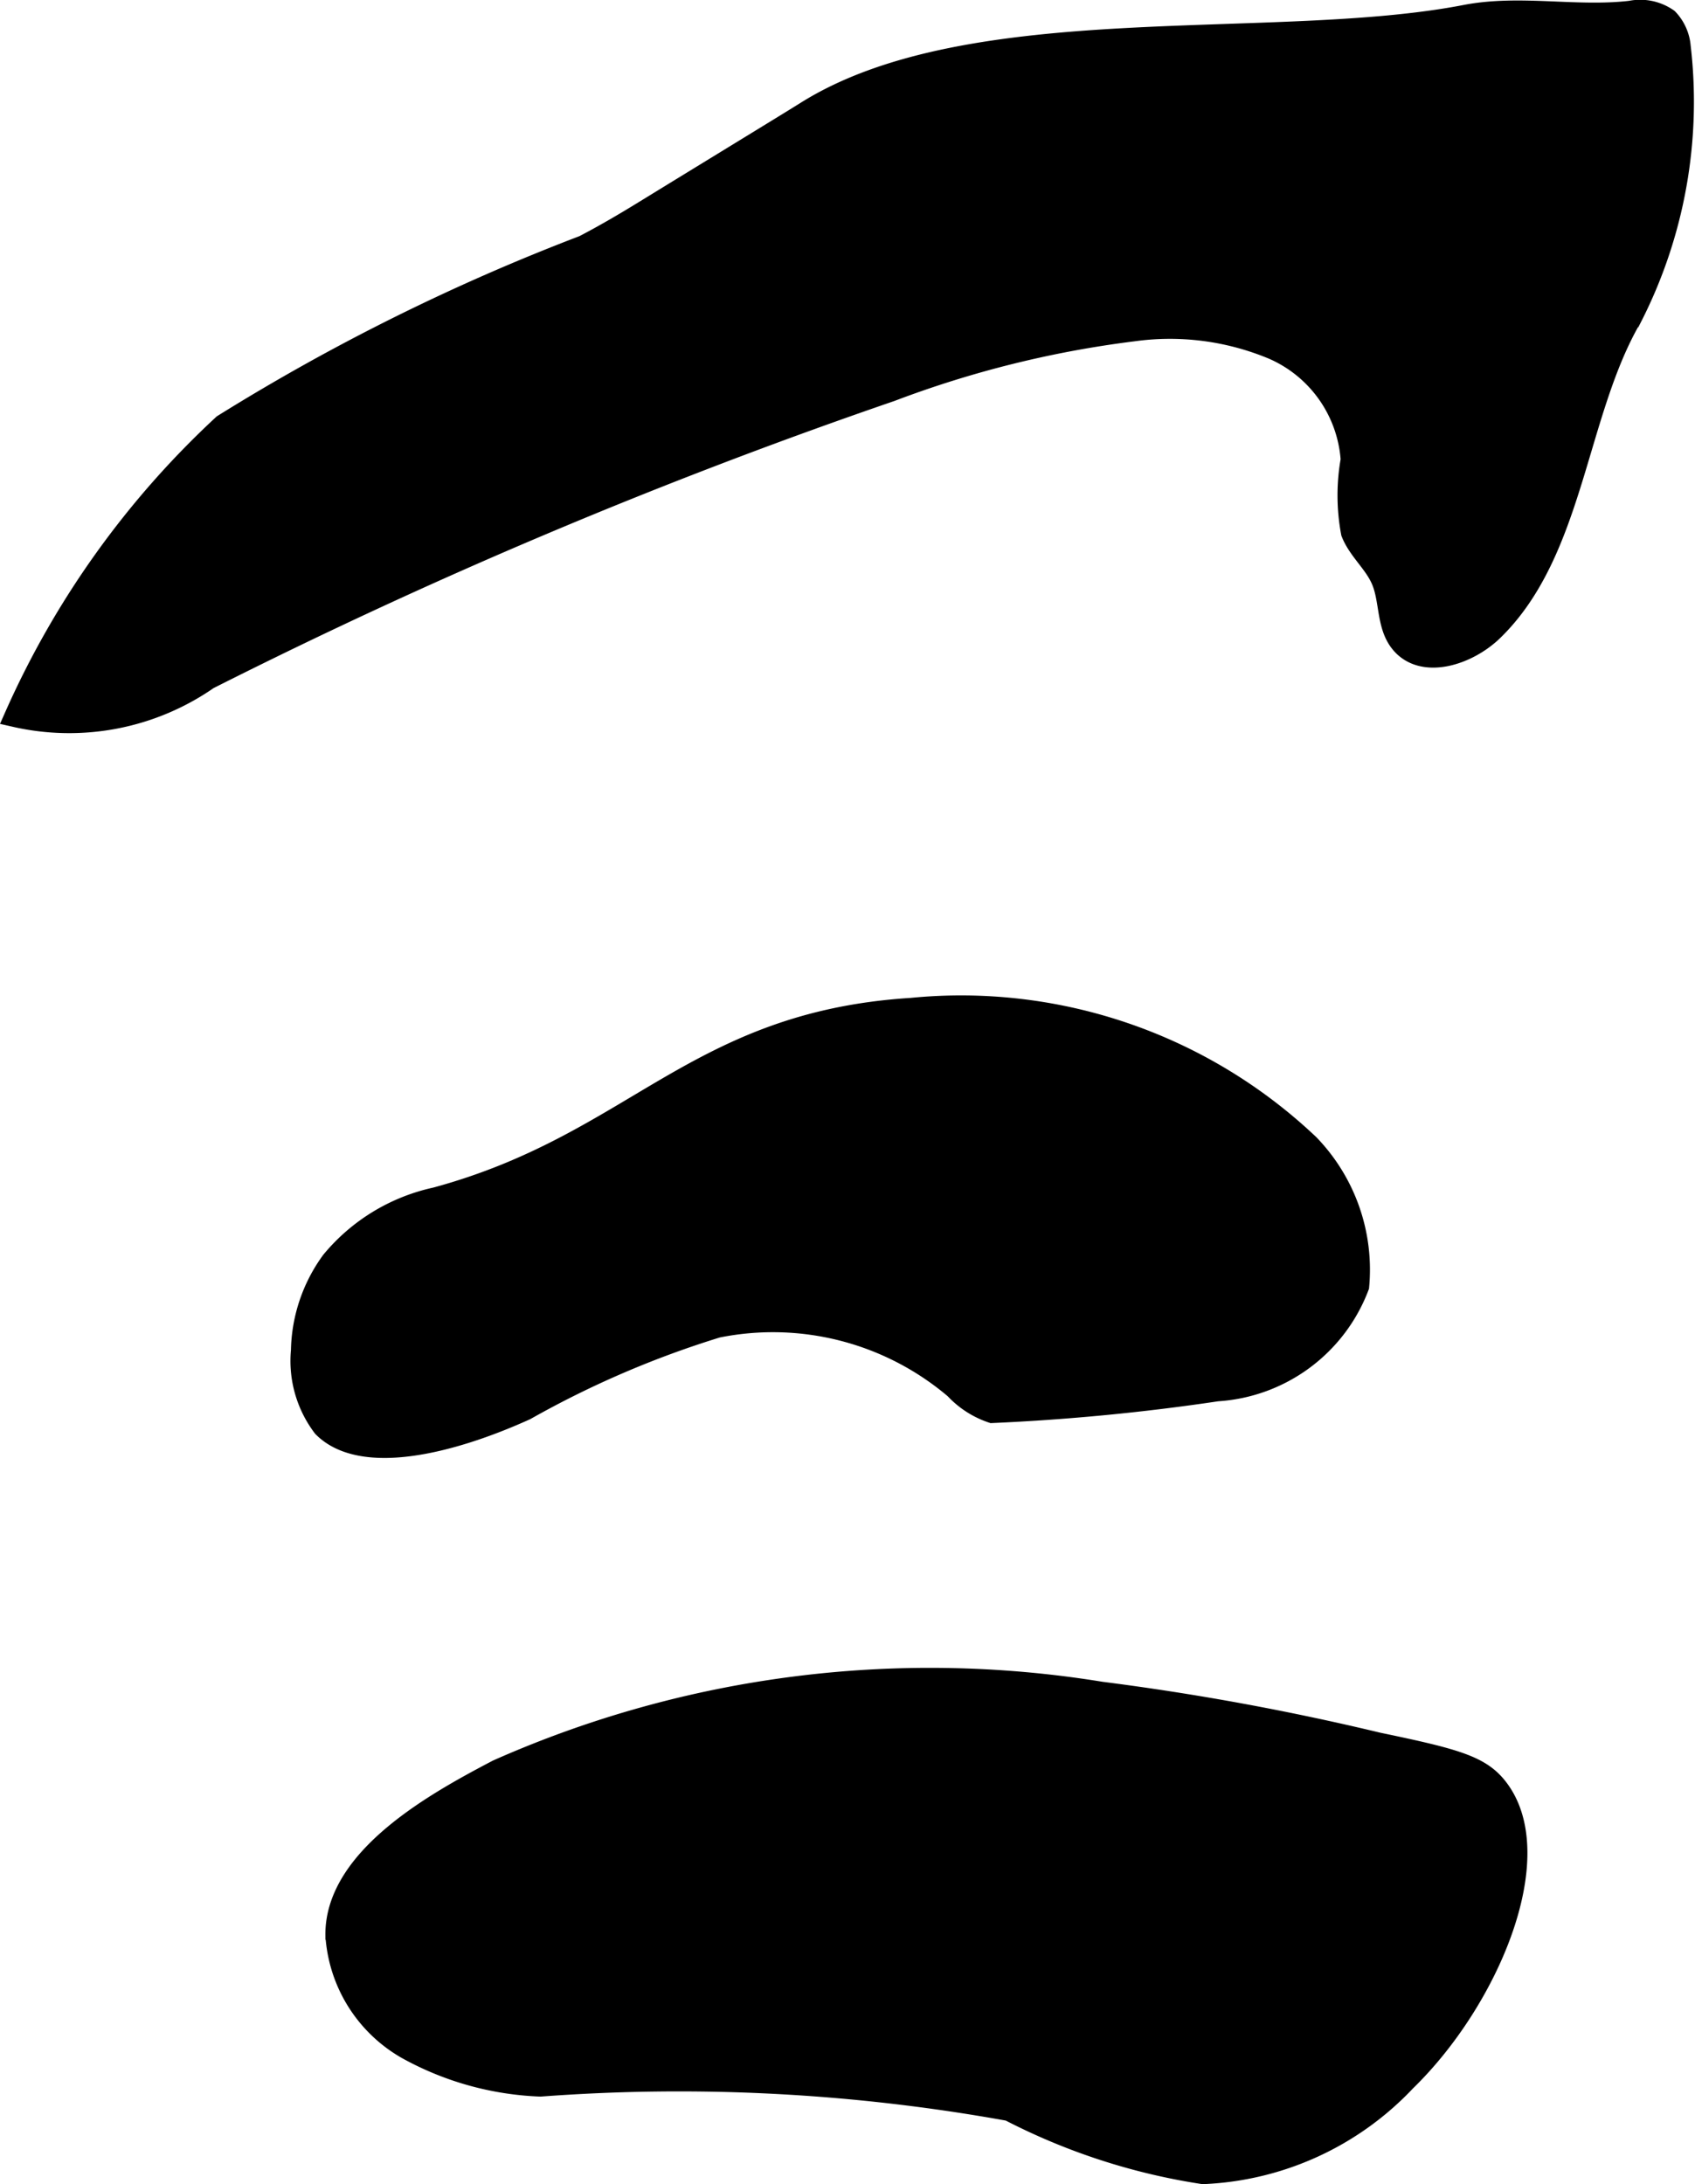<?xml version="1.0" encoding="UTF-8"?>
<svg xmlns="http://www.w3.org/2000/svg"
     version="1.1"
     width="4.132mm"
     height="5.324mm"
     viewBox="0 0 11.712 15.092">
   <defs>
      <style type="text/css"><![CDATA[
      .a {
        stroke: #000;
        stroke-miterlimit: 10;
        stroke-width: 0.15px;
      }
    ]]></style>
   </defs>
   <path class="a"
         d="M5.567.777c-.087.055-.512.314-1.12.687-.135.083-.272.163-.412.236A14.468,14.468,0,0,0,1.543,2.937,6.129,6.129,0,0,0,.105,4.949,1.679,1.679,0,0,0,1.437,4.69a37.555,37.555,0,0,1,4.718-1.99,7.242,7.242,0,0,1,1.675-.416,1.85,1.85,0,0,1,.969.126.904.904,0,0,1,.54.767,1.4,1.4,0,0,0,.002.503c.047.12.157.207.208.326.06.138.035.31.128.429.149.191.464.089.638-.081.562-.547.571-1.507.96-2.168a3.274,3.274,0,0,0,.333-1.863A.314.314,0,0,0,11.523.133.33.33,0,0,0,11.268.08c-.377.044-.767-.044-1.14.028C8.799.365,6.708.057,5.567.777Z"/>
   <path class="a"
         d="M3.011,8.279a1.287,1.287,0,0,0-.718.437,1.076,1.076,0,0,0-.208.616.753.753,0,0,0,.149.526c.264.266.877.116,1.396-.119a6.69,6.69,0,0,1,1.325-.57,1.944,1.944,0,0,1,1.646.425.615.615,0,0,0,.254.164,15.072,15.072,0,0,0,1.555-.15A1.118,1.118,0,0,0,9.386,8.888a1.241,1.241,0,0,0-.343-.977,3.491,3.491,0,0,0-2.744-.941C4.796,7.065,4.391,7.905,3.011,8.279Z"/>
   <path class="a"
         d="M3.438,12.233c-.409.215-1.119.6-1.115,1.138a.974.974,0,0,0,.49.784,2.056,2.056,0,0,0,.921.257,12.832,12.832,0,0,1,3.24.169,4.336,4.336,0,0,0,1.339.436,2.037,2.037,0,0,0,1.397-.639c.575-.558.99-1.548.642-2.013-.118-.158-.282-.205-.83-.319a17.9,17.9,0,0,0-1.915-.351A7.363,7.363,0,0,0,3.438,12.233Z"/>
</svg>
